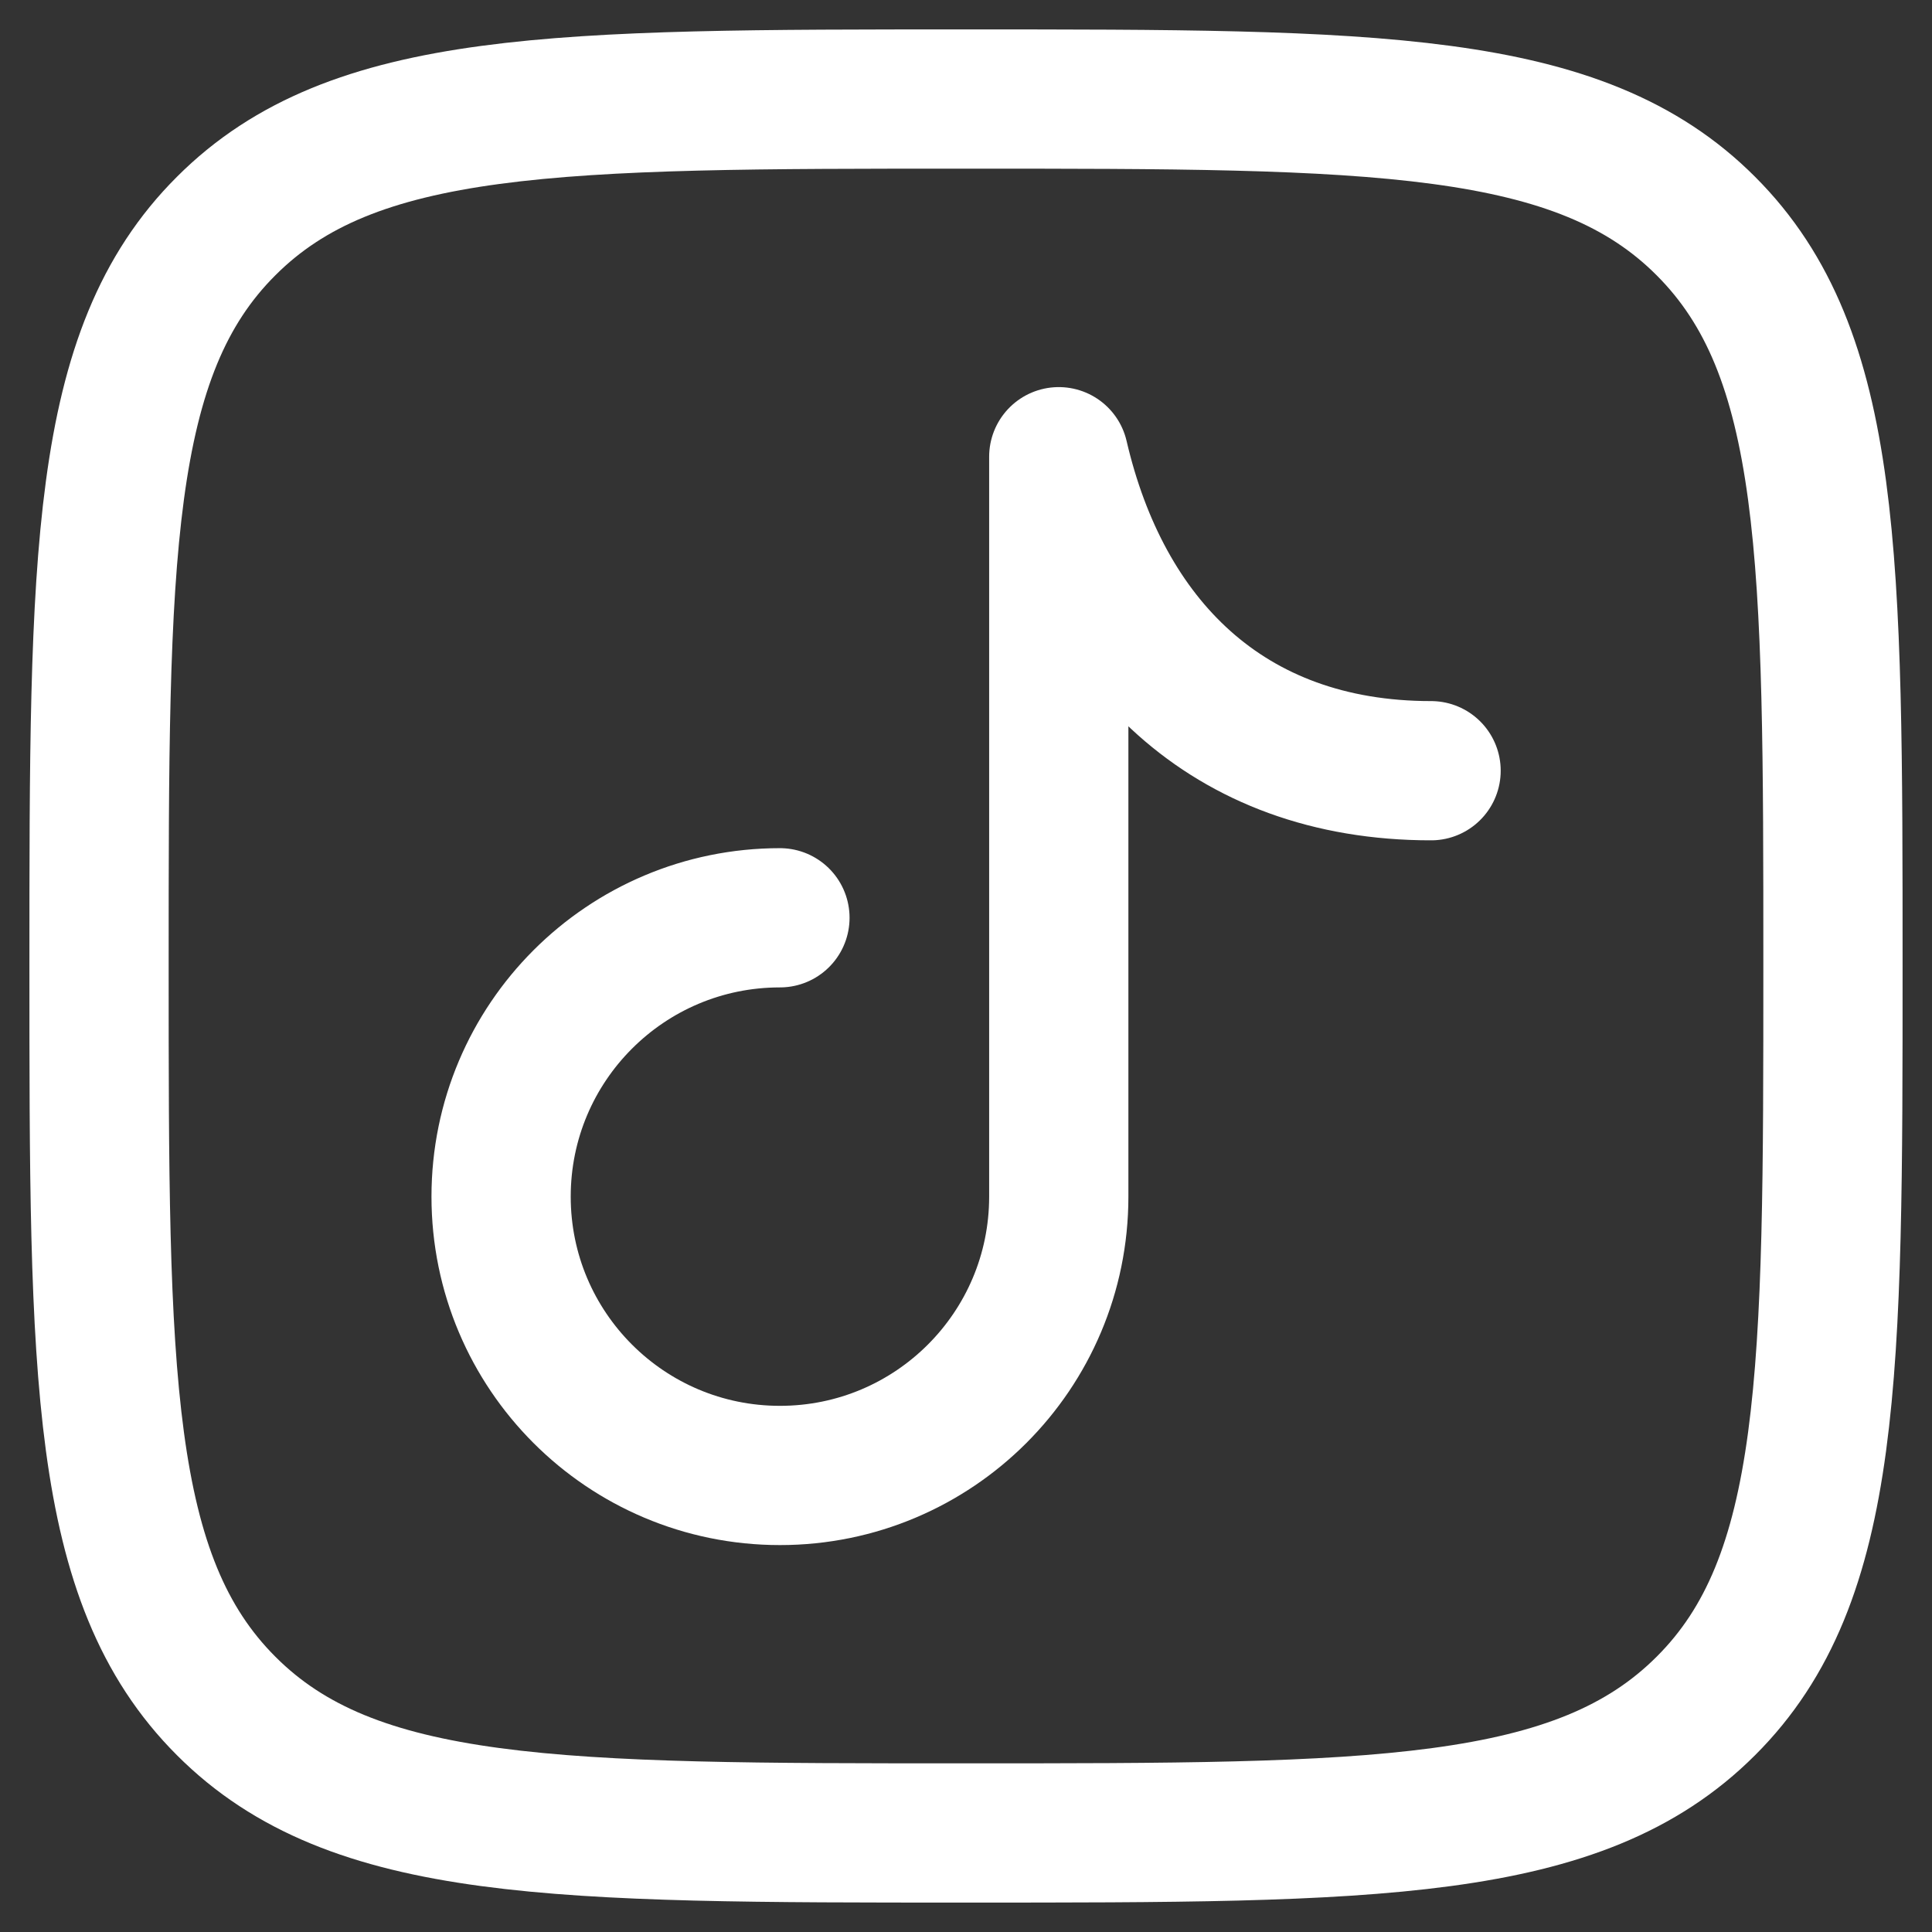 <?xml version="1.0" encoding="UTF-8"?>
<svg xmlns="http://www.w3.org/2000/svg" id="Ebene_2" data-name="Ebene 2" width="111" height="111" viewBox="0 0 111 111">
  <rect x="0" y="0" width="111" height="111" fill="#333333" stroke="none"/>
  <defs>
    <style>
      .cls-1, .cls-2, .cls-3 {
        fill: none;
      }

      .cls-2, .cls-3 {
        stroke: #fff;
        stroke-width: 8px;
      }

      .cls-3 {
        stroke-linecap: round;
        stroke-linejoin: round;
      }
    </style>
  </defs>
  <g id="Ebene_2-2" data-name="Ebene 2">
    <g id="uuid-a488ea70-4c9f-4773-8af0-816af7d2a8c2" data-name="Ebene 2-2">
      <g>
        <g id="uuid-9ae998b4-2a17-42f8-9f8d-c4a362509a56">
          <g>
            <rect class="cls-1" width="111" height="111"></rect>
            <g id="Autarkiegrad">
              <path class="cls-2" d="M5.69,55.5c0-23.48,0-35.23,7.3-42.51,7.29-7.3,19.04-7.3,42.51-7.3s35.23,0,42.51,7.3c7.3,7.3,7.3,19.04,7.3,42.51s0,35.23-7.3,42.51c-7.3,7.3-19.04,7.3-42.51,7.3s-35.23,0-42.51-7.3c-7.3-7.3-7.3-19.04-7.3-42.51Z"></path>
            </g>
          </g>
        </g>
        <g id="tiktok">
          <path id="Vector" class="cls-3" d="M44.81,52.73c-8.85,0-16.02,7.17-16.02,16.02s7.17,16.02,16.02,16.02,16.02-7.17,16.02-16.02V26.24c2.47,10.63,9.62,18.04,21.39,18.04"></path>
        </g>
      </g>
    </g>
  </g>
</svg>

